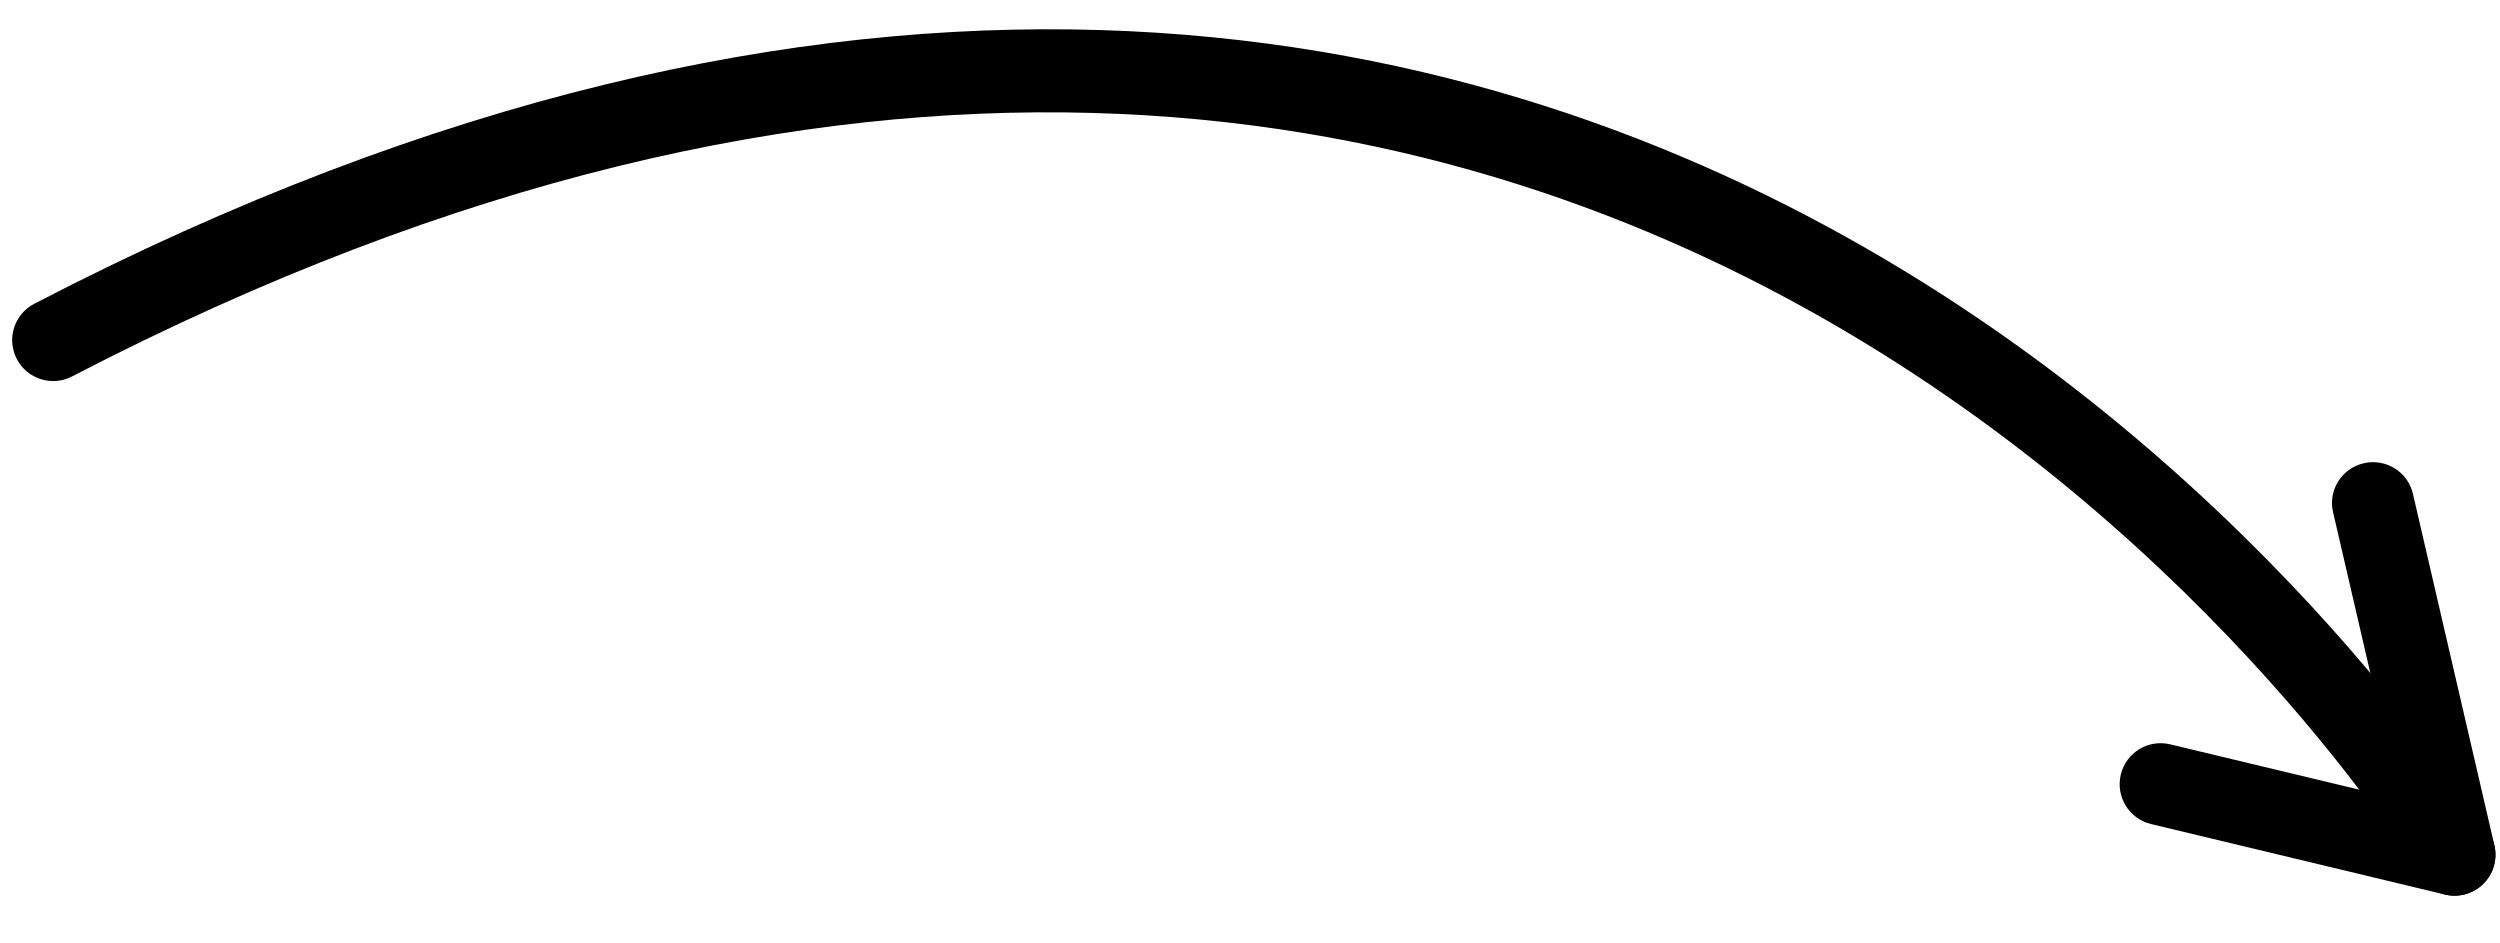 <?xml version="1.0" encoding="UTF-8"?> <svg xmlns="http://www.w3.org/2000/svg" width="61" height="23" viewBox="0 0 61 23" fill="none"> <path d="M60.889 20.842C60.887 20.673 60.842 20.502 60.749 20.346C60.55 20.009 40.362 -13.096 0.837 7.411C0.347 7.665 0.155 8.267 0.41 8.759C0.664 9.249 1.268 9.44 1.758 9.185C39.622 -10.459 58.838 21.044 59.028 21.364C59.309 21.839 59.922 21.997 60.398 21.715C60.717 21.527 60.893 21.188 60.889 20.842Z" fill="black"></path> <path d="M60.889 20.843C60.888 20.772 60.88 20.699 60.864 20.628L58.876 12.051C58.752 11.513 58.215 11.178 57.676 11.303C57.138 11.427 56.798 11.965 56.928 12.502L58.55 19.504L52.953 18.162C52.415 18.033 51.876 18.363 51.747 18.902C51.619 19.439 51.95 19.979 52.486 20.107L59.657 21.827C59.993 21.908 60.348 21.808 60.594 21.564C60.788 21.372 60.892 21.111 60.889 20.843Z" fill="black"></path> </svg> 